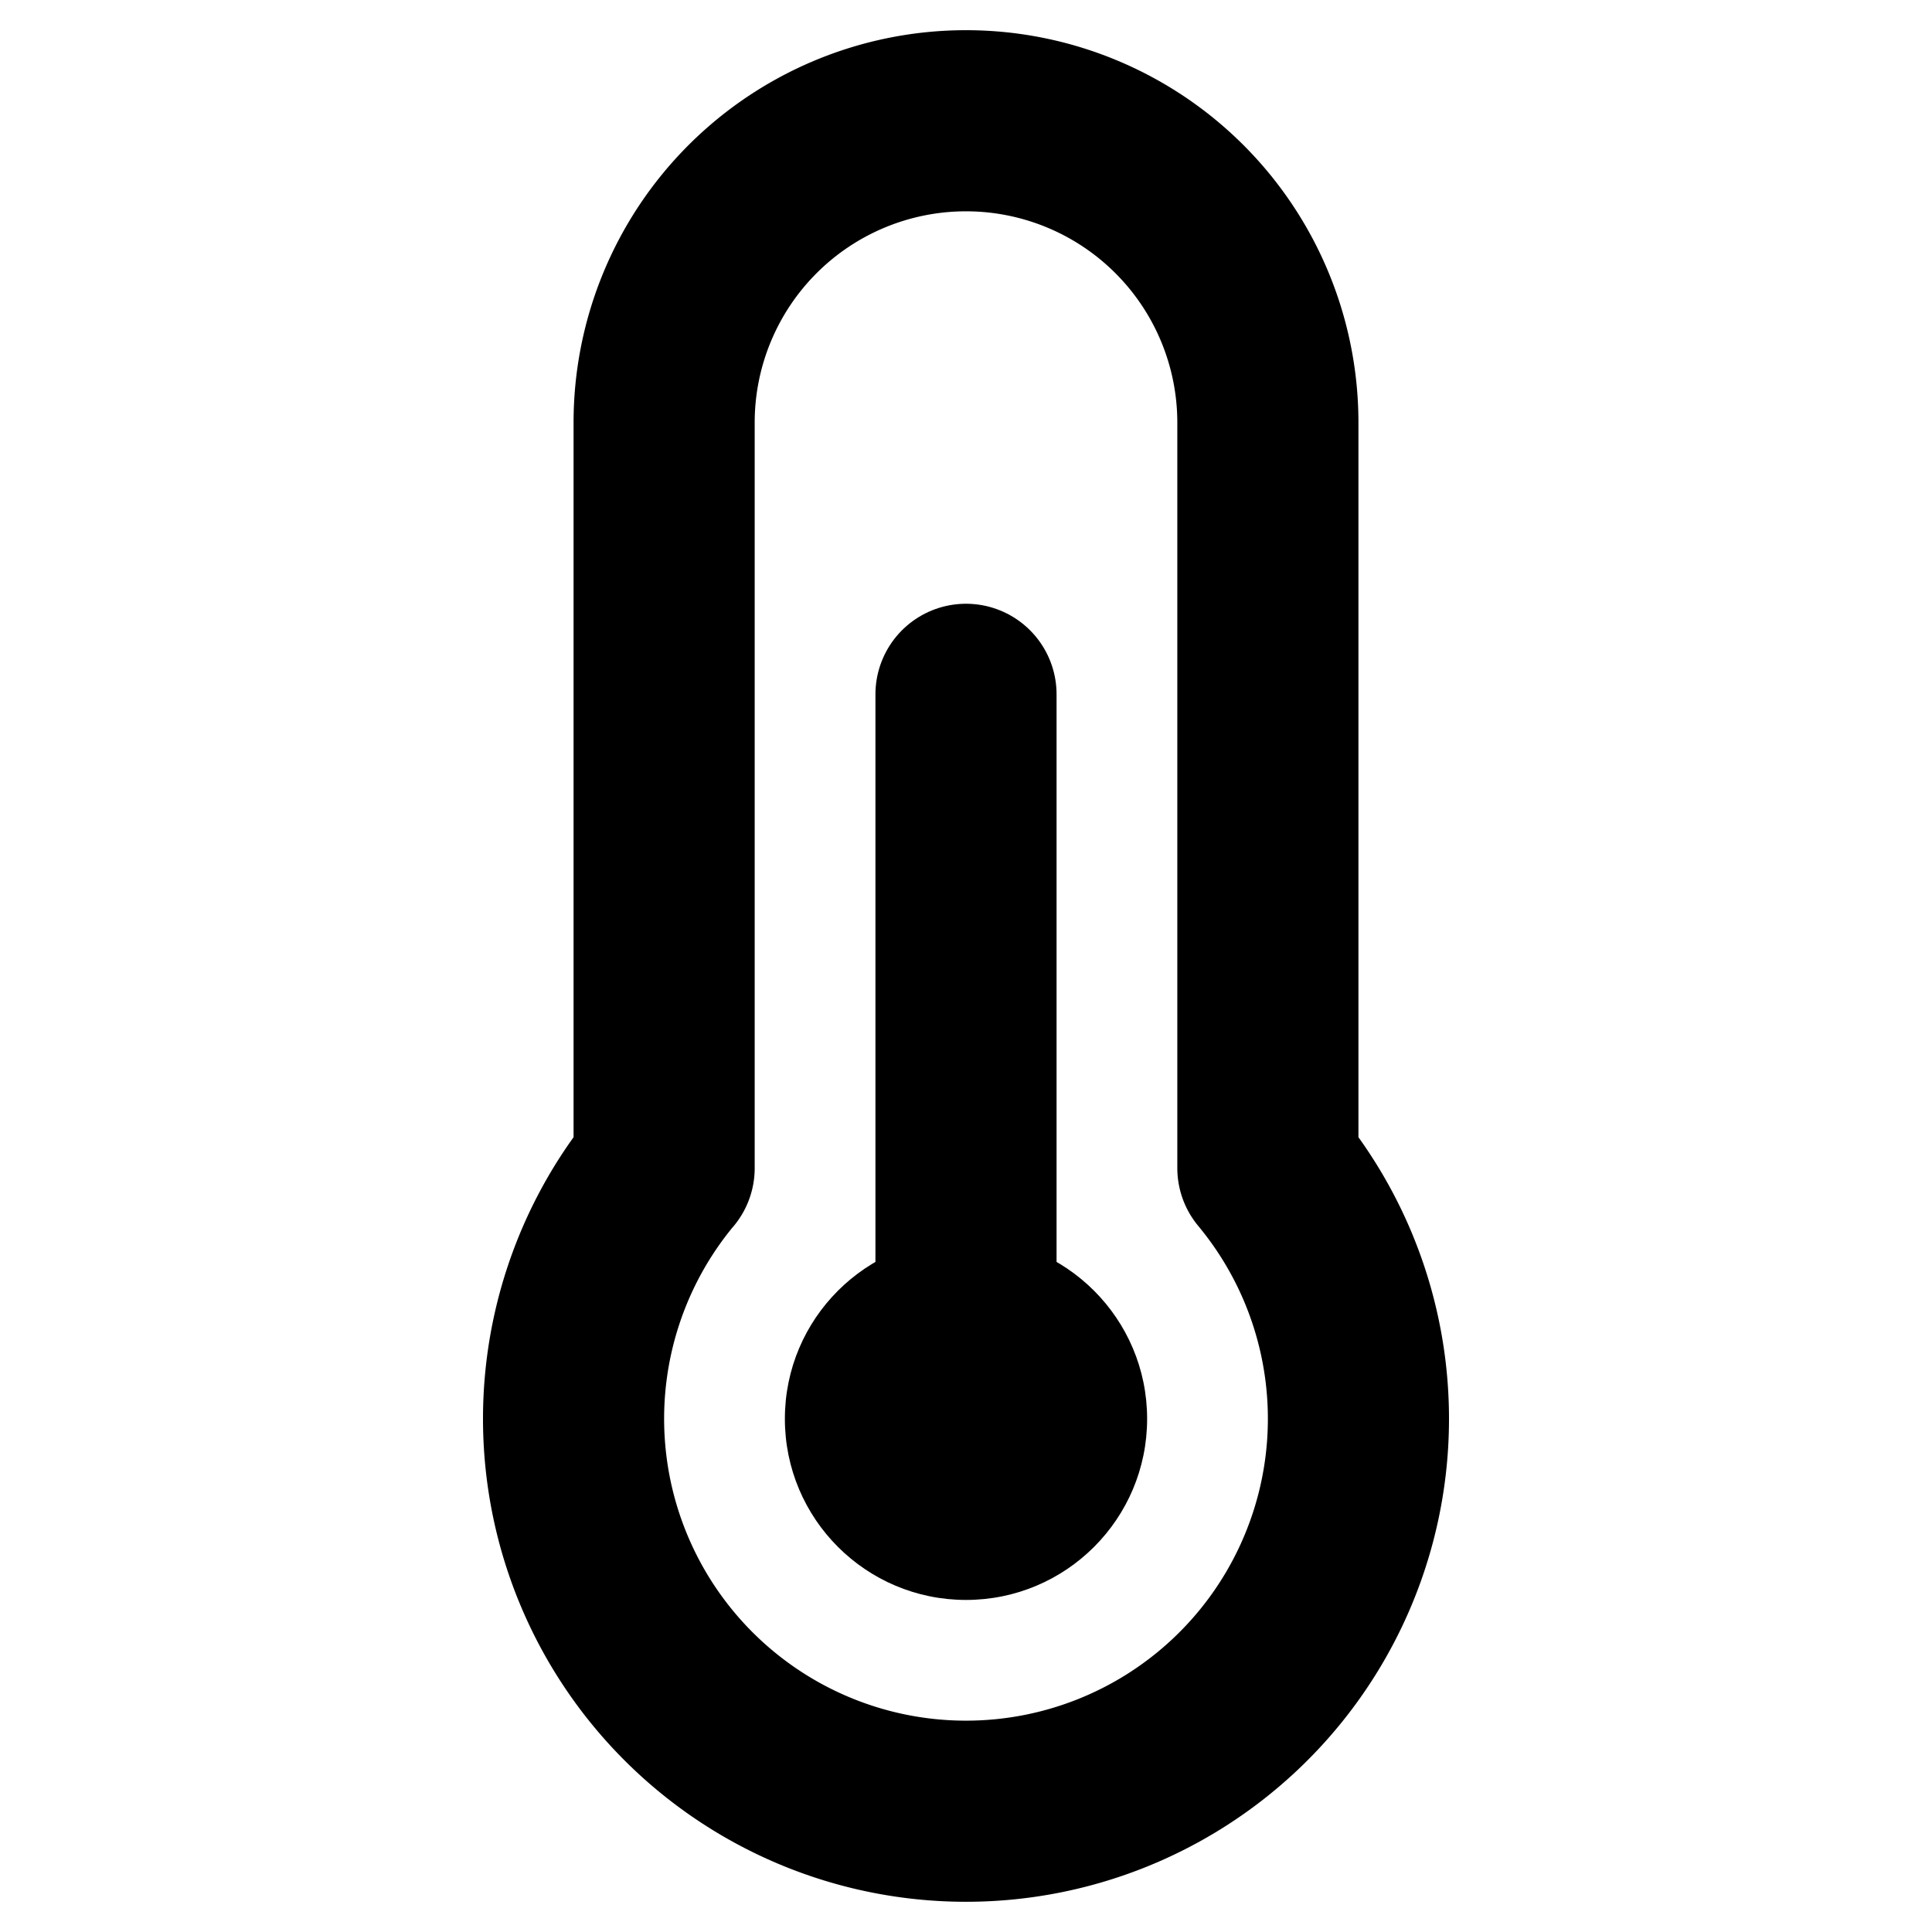 <svg xmlns="http://www.w3.org/2000/svg" viewBox="0 0 256 256"><rect width="256" height="256" fill="none"/><line x1="128" y1="188" x2="128" y2="92" fill="none" stroke="currentColor" stroke-linecap="round" stroke-linejoin="round" stroke-width="24"/><path d="M88,154.78V56a40,40,0,0,1,80,0v98.77h0a52,52,0,1,1-80,0Z" fill="none" stroke="currentColor" stroke-linecap="round" stroke-linejoin="round" stroke-width="24"/><circle cx="128" cy="188" r="24"/></svg>